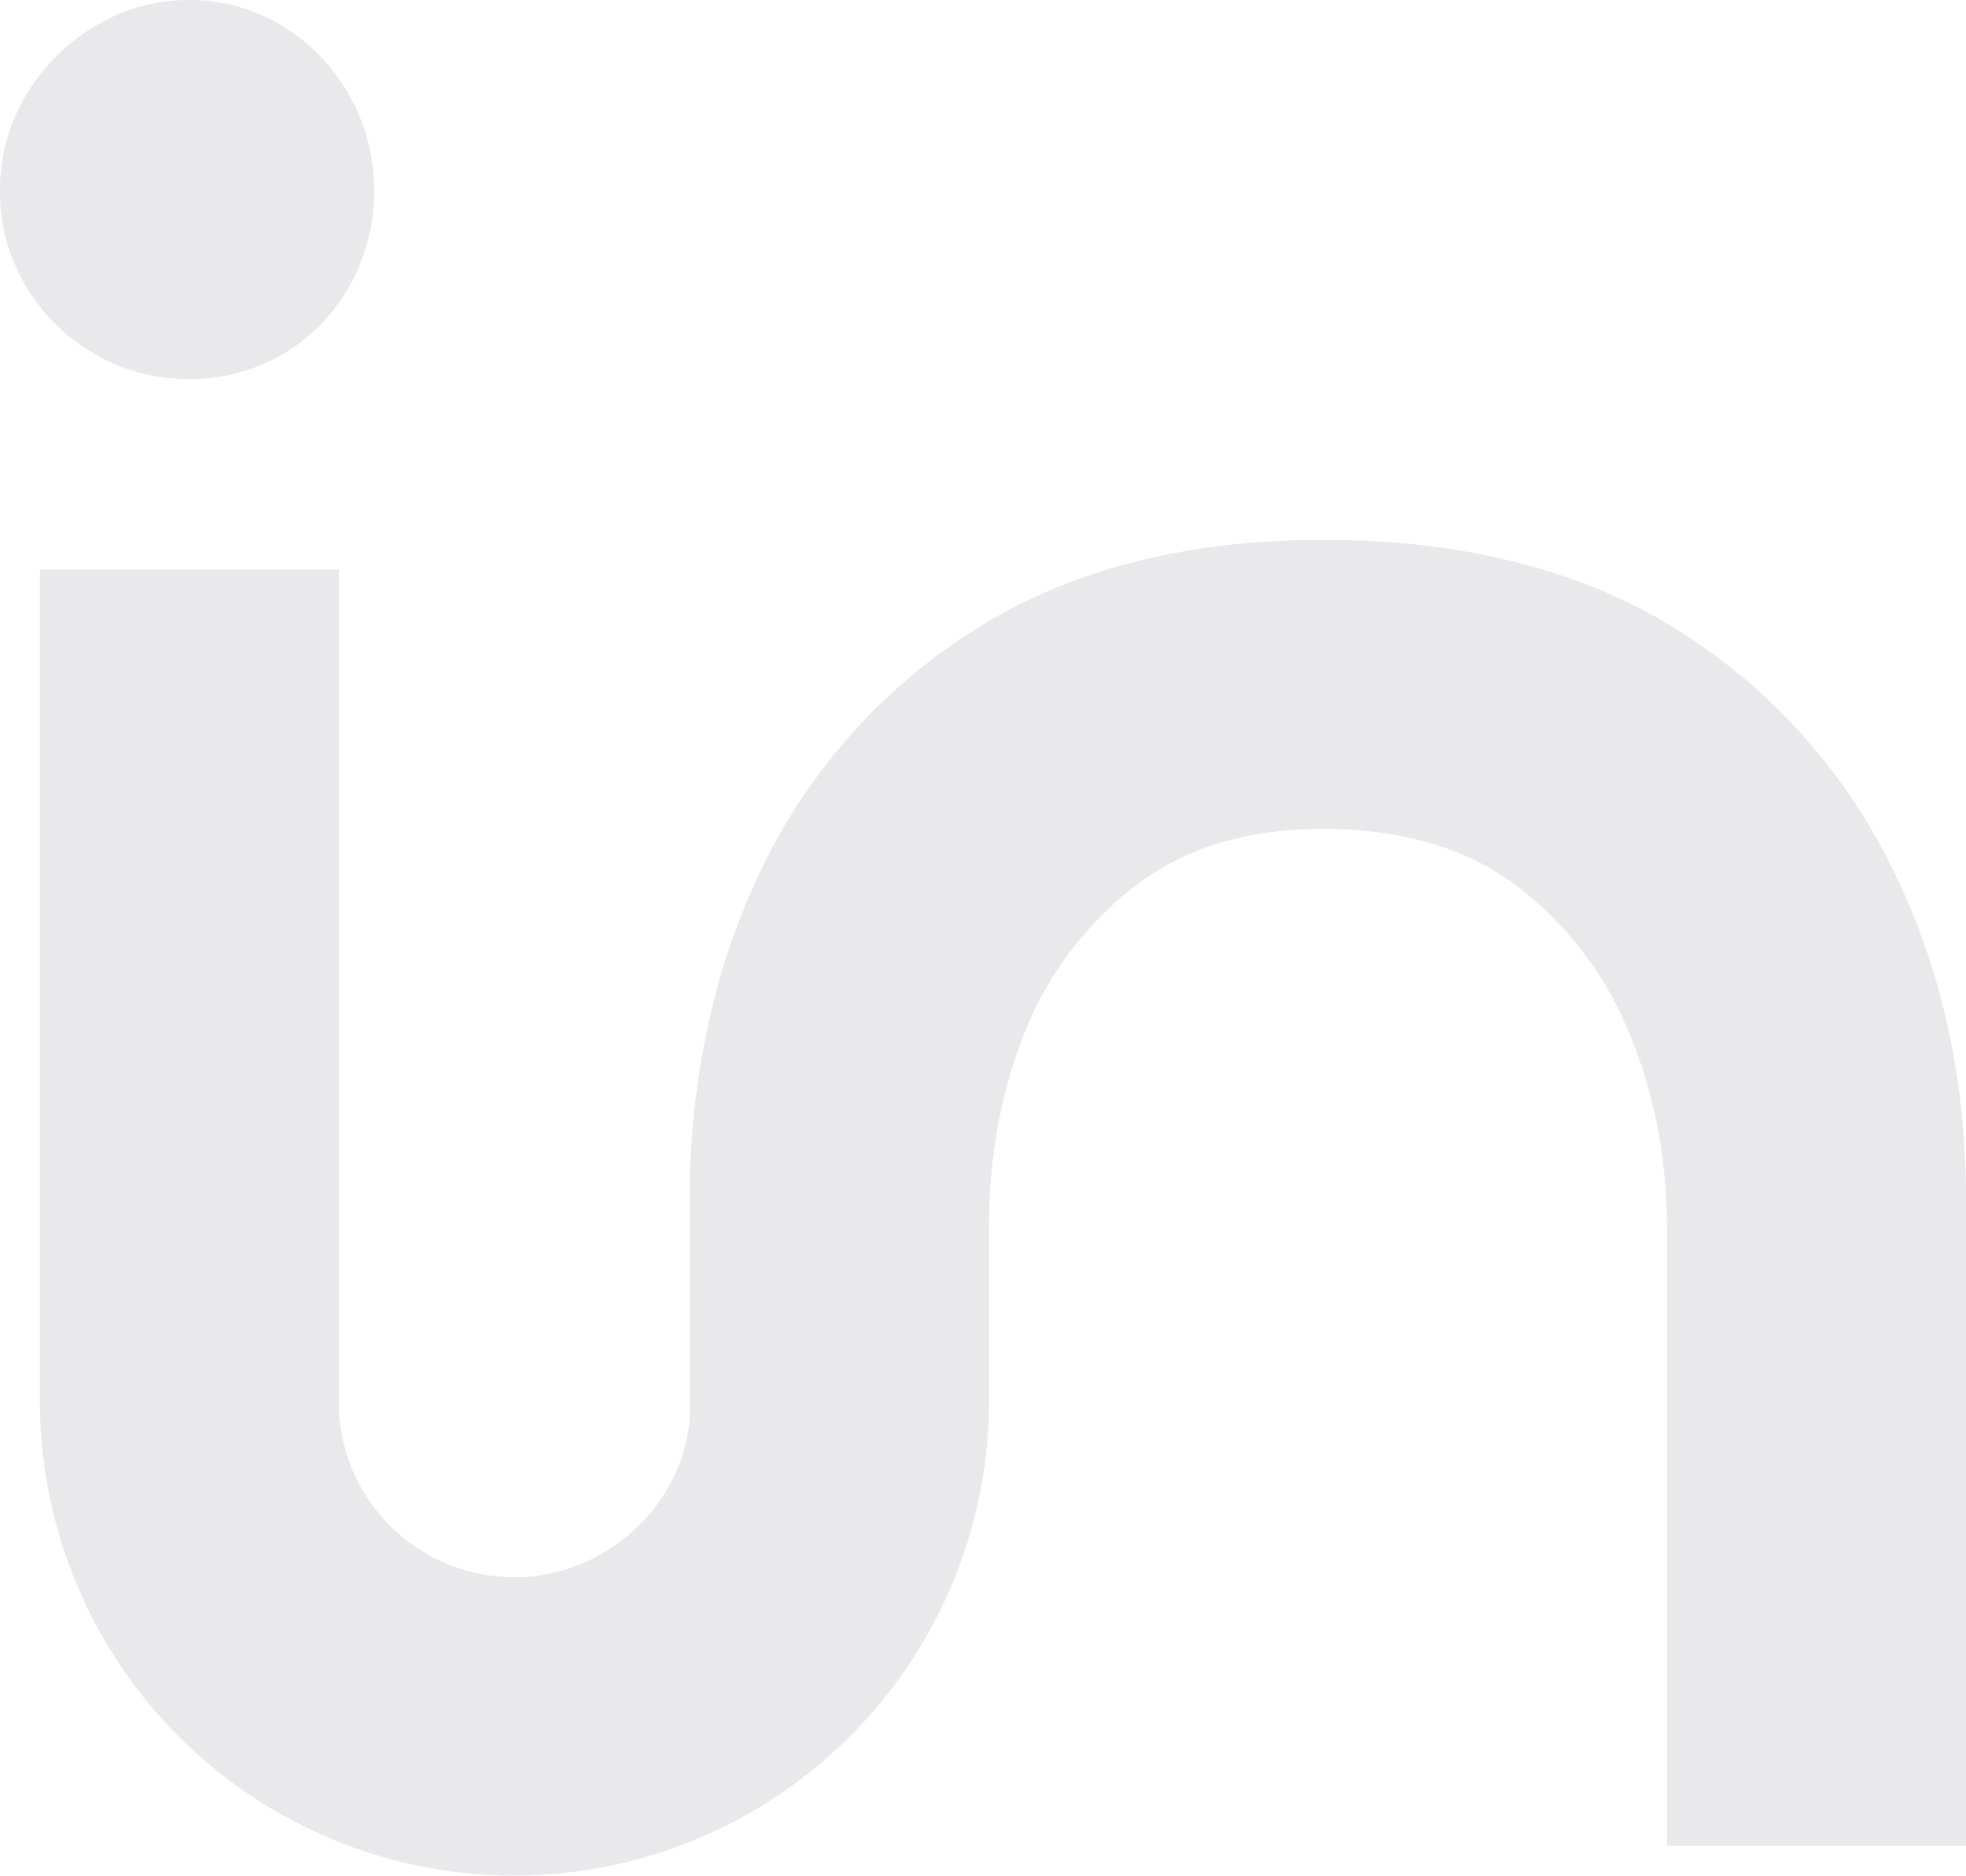 <svg xmlns="http://www.w3.org/2000/svg" xmlns:xlink="http://www.w3.org/1999/xlink" width="505.808" height="482.651" viewBox="0 0 505.808 482.651"><defs><clipPath id="clip-path"><rect id="Rectangle_814" data-name="Rectangle 814" width="505.808" height="482.651" fill="#e9e8ea"></rect></clipPath></defs><g id="Groupe_2155" data-name="Groupe 2155" transform="translate(-274 -495)"><g id="Groupe_2154" data-name="Groupe 2154" transform="translate(274 495)" clip-path="url(#clip-path)"><path id="Trac&#xE9;_1786" data-name="Trac&#xE9; 1786" d="M24.575,91.211a47.861,47.861,0,0,0,23.866,6.333A47.4,47.4,0,0,0,72.7,91.172,46.91,46.91,0,0,0,89.909,73.581a49.018,49.018,0,0,0,6.333-24.488,49.425,49.425,0,0,0-23.39-42.3A45.663,45.663,0,0,0,48.442,0a46.183,46.183,0,0,0-24,6.732A51.223,51.223,0,0,0,6.722,24.449,47.252,47.252,0,0,0,0,49.093,47.192,47.192,0,0,0,6.722,73.726,48.524,48.524,0,0,0,24.575,91.211" transform="translate(0 0.002)" fill="#e9e8ea"></path><path id="Trac&#xE9;_1787" data-name="Trac&#xE9; 1787" d="M421.794,37.128C397.422,21.975,366.922,14.3,331.137,14.3c-35.008,0-64.984,7.683-89.093,22.837a148.826,148.826,0,0,0-55.193,61.546,175.914,175.914,0,0,0-12.783,35.736,208.622,208.622,0,0,0-5.877,50.491v56.32c-2.273,22.147-22.069,40.02-45.042,40.02A45.134,45.134,0,0,1,77.97,238.268V21.965H1.058V235.947A122.091,122.091,0,0,0,123.149,358.027,122.27,122.27,0,0,0,245.239,235.947V191.254c0-18.621,3.254-35.911,9.665-51.395A89.121,89.121,0,0,1,283.7,102.7C296.411,93.283,311.943,88.7,331.137,88.7c19.855,0,36.368,4.721,49.083,14.046a90.05,90.05,0,0,1,29.287,37.446c6.751,15.639,10.17,33.036,10.17,51.725V350.363h76.912V184.251c0-31.492-6.421-60.292-19.078-85.616a149.9,149.9,0,0,0-55.717-61.507" transform="translate(9.219 124.615)" fill="#e9e8ea"></path></g></g></svg>